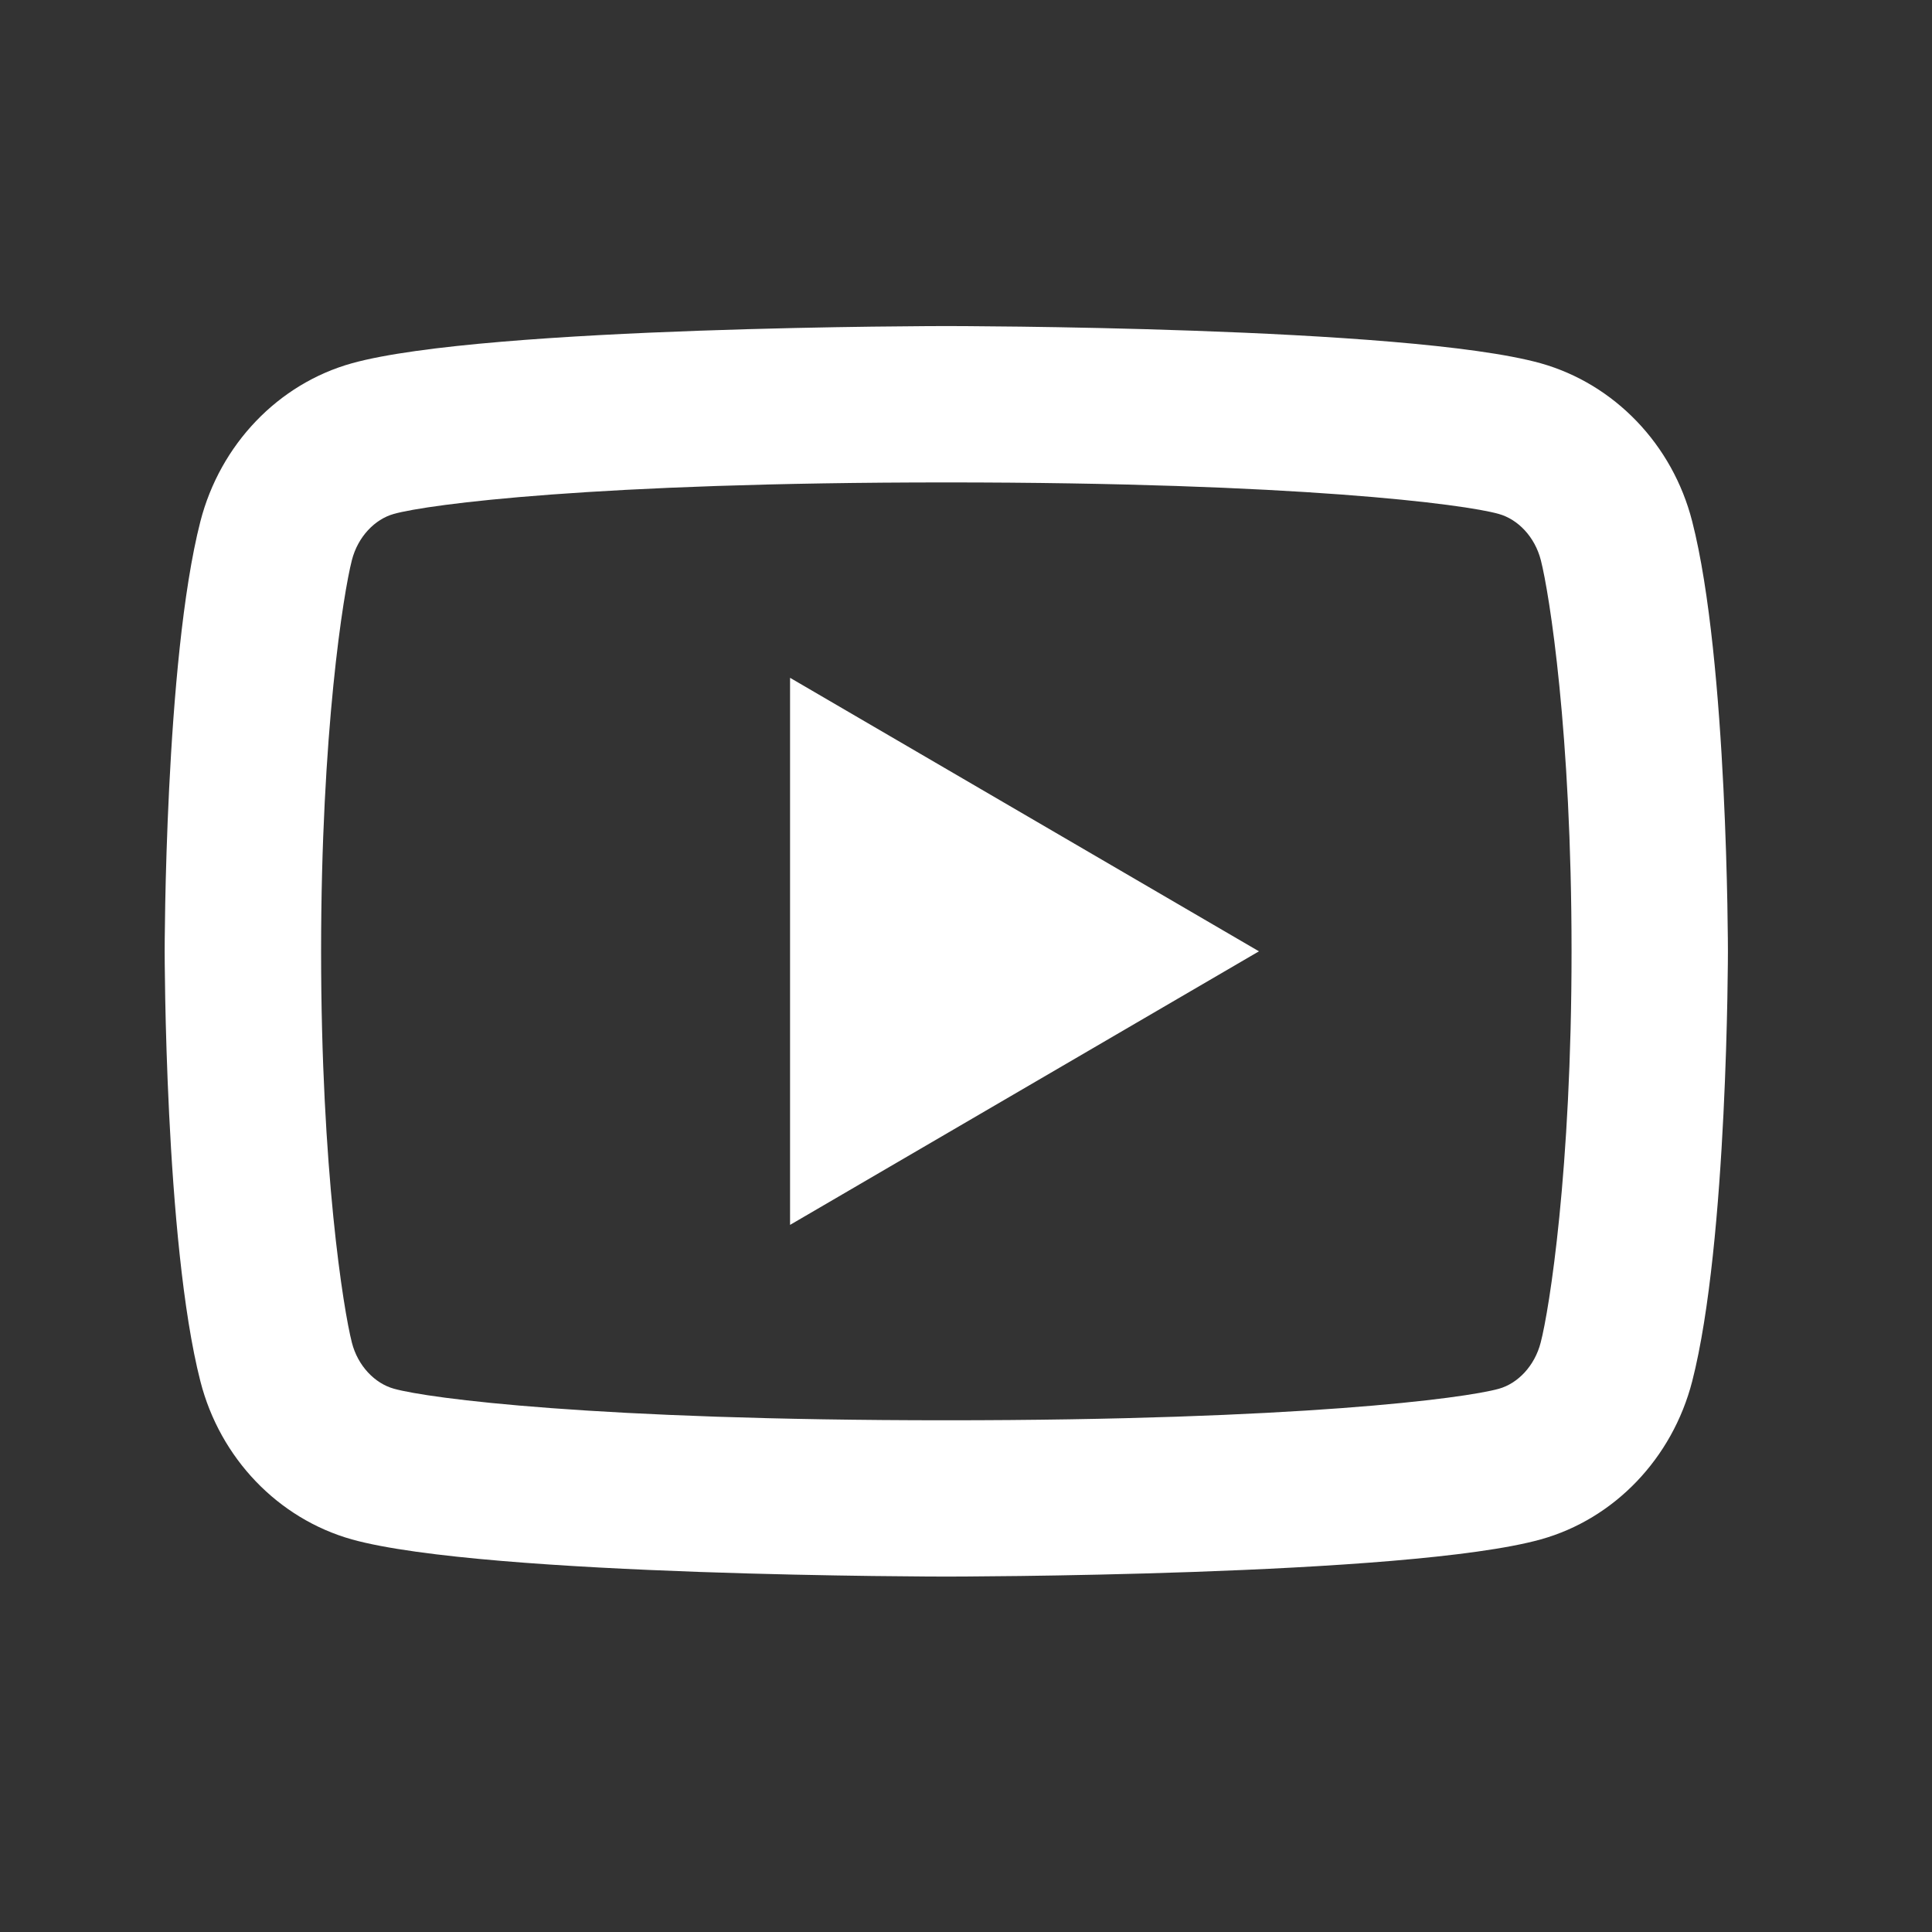 <svg width="30" height="30" viewBox="0 0 30 30" fill="none" xmlns="http://www.w3.org/2000/svg">
<rect x="0" y="0" width="30" height="30" fill="#333333" stroke="none"/>
<path d="M23.926 8.698C23.833 8.336 23.571 8.063 23.271 7.98C22.74 7.83 20.156 7.491 14.695 7.491C9.234 7.491 6.651 7.83 6.116 7.98C5.82 8.062 5.557 8.335 5.464 8.698C5.332 9.213 4.986 11.368 4.986 14.772C4.986 18.175 5.332 20.331 5.464 20.848C5.556 21.208 5.818 21.481 6.117 21.564C6.651 21.714 9.232 22.054 14.694 22.054C20.155 22.054 22.739 21.714 23.273 21.565C23.569 21.483 23.831 21.209 23.924 20.846C24.058 20.332 24.403 18.171 24.403 14.772C24.403 11.374 24.058 9.214 23.926 8.698ZM26.276 8.095C26.831 10.258 26.831 14.772 26.831 14.772C26.831 14.772 26.831 19.287 26.276 21.45C25.968 22.645 25.067 23.586 23.924 23.904C21.85 24.481 14.694 24.481 14.694 24.481C14.694 24.481 7.542 24.481 5.464 23.904C4.317 23.581 3.417 22.642 3.112 21.45C2.557 19.287 2.557 14.772 2.557 14.772C2.557 14.772 2.557 10.258 3.112 8.095C3.42 6.9 4.322 5.959 5.464 5.641C7.543 5.063 14.695 5.063 14.695 5.063C14.695 5.063 21.85 5.063 23.924 5.641C25.07 5.964 25.972 6.903 26.276 8.095ZM12.268 19.02V10.525L19.549 14.772L12.268 19.02Z" fill="white"/>
</svg>